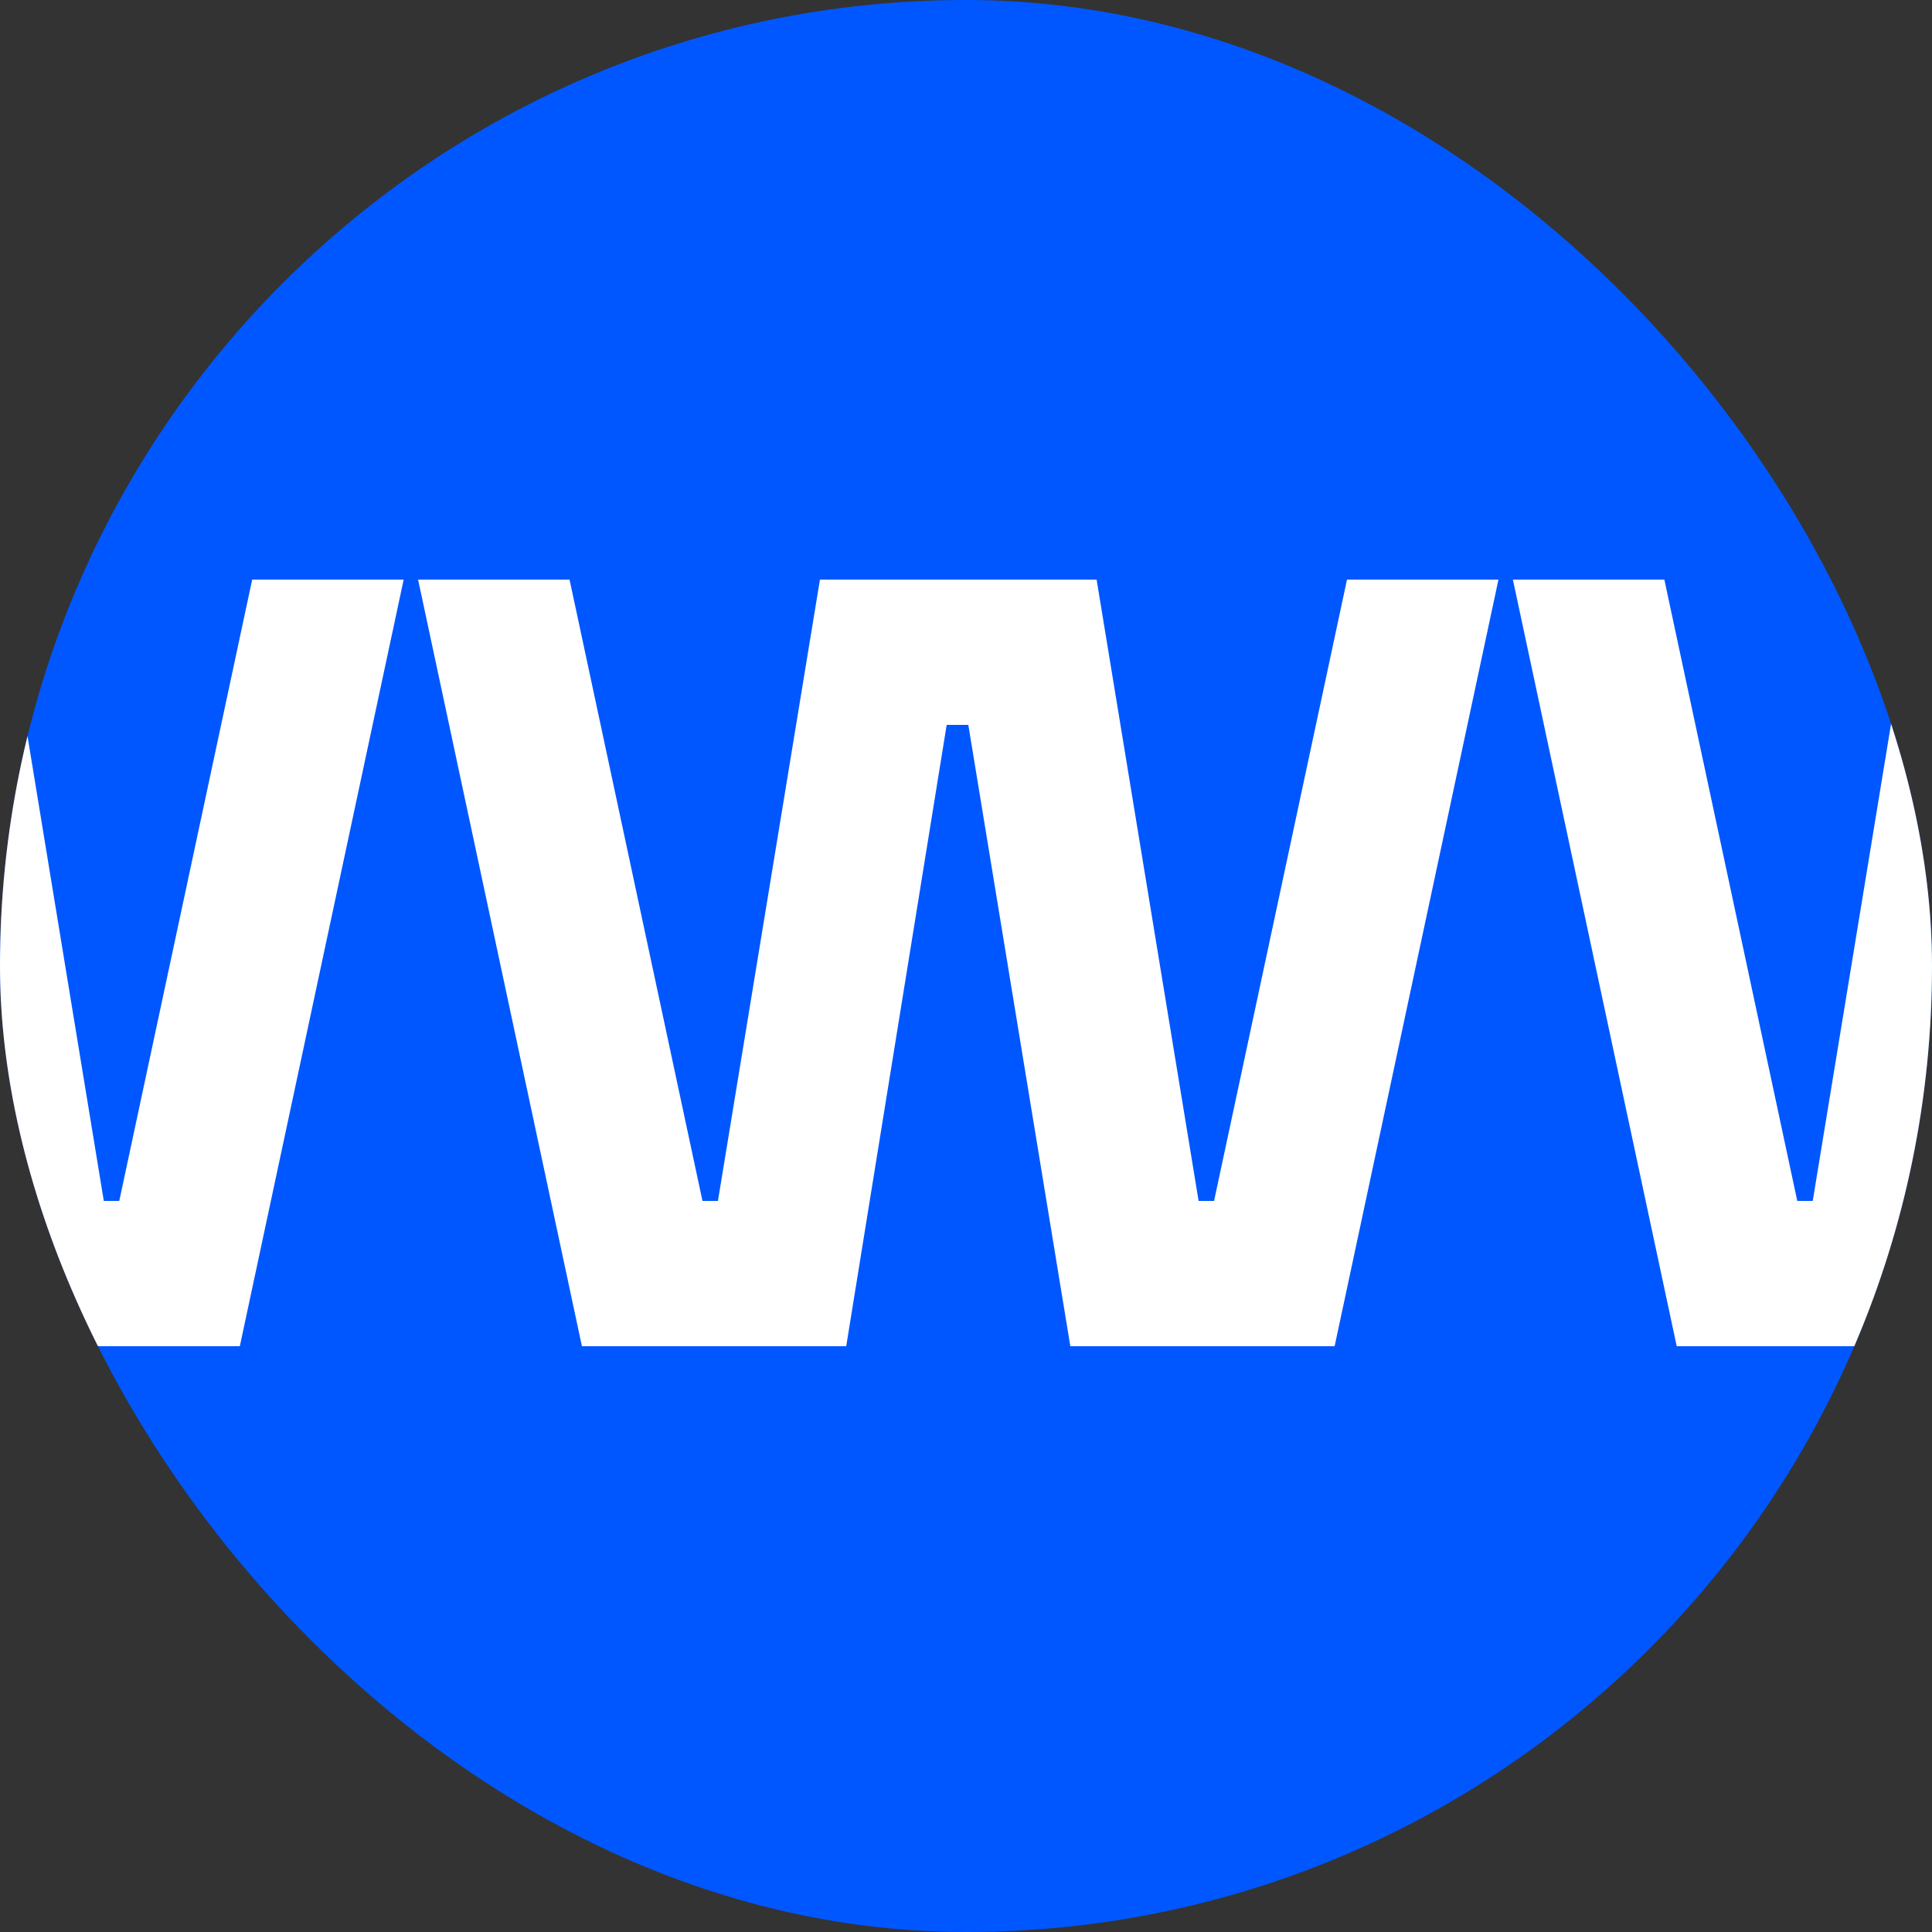 <svg width="30" height="30" viewBox="0 0 30 30" fill="none" xmlns="http://www.w3.org/2000/svg">
<rect x="0" y="0" width="30" height="30" fill="#333333" stroke="none"/>
<g clip-path="url(#clip0_87_46479)">
<rect width="30" height="30" rx="15" fill="#0057FF"/>
<path d="M20.916 9H23.268L20.724 20.904H16.62L15.036 11.256H14.7L13.14 20.904H9.036L6.492 9H8.844L10.908 18.648H11.148L12.732 9H17.028L18.612 18.648H18.852L20.916 9Z" fill="white"/>
<path d="M3.916 9H6.268L3.724 20.904H-0.38L-1.964 11.256H-2.3L-3.86 20.904H-7.964L-10.508 9H-8.156L-6.092 18.648H-5.852L-4.268 9H0.028L1.612 18.648H1.852L3.916 9Z" fill="white"/>
<path d="M37.916 9H40.268L37.724 20.904H33.62L32.036 11.256H31.7L30.14 20.904H26.036L23.492 9H25.844L27.908 18.648H28.148L29.732 9H34.028L35.612 18.648H35.852L37.916 9Z" fill="white"/>
</g>
<defs>
<clipPath id="clip0_87_46479">
<rect width="30" height="30" rx="15" fill="white"/>
</clipPath>
</defs>
</svg>

